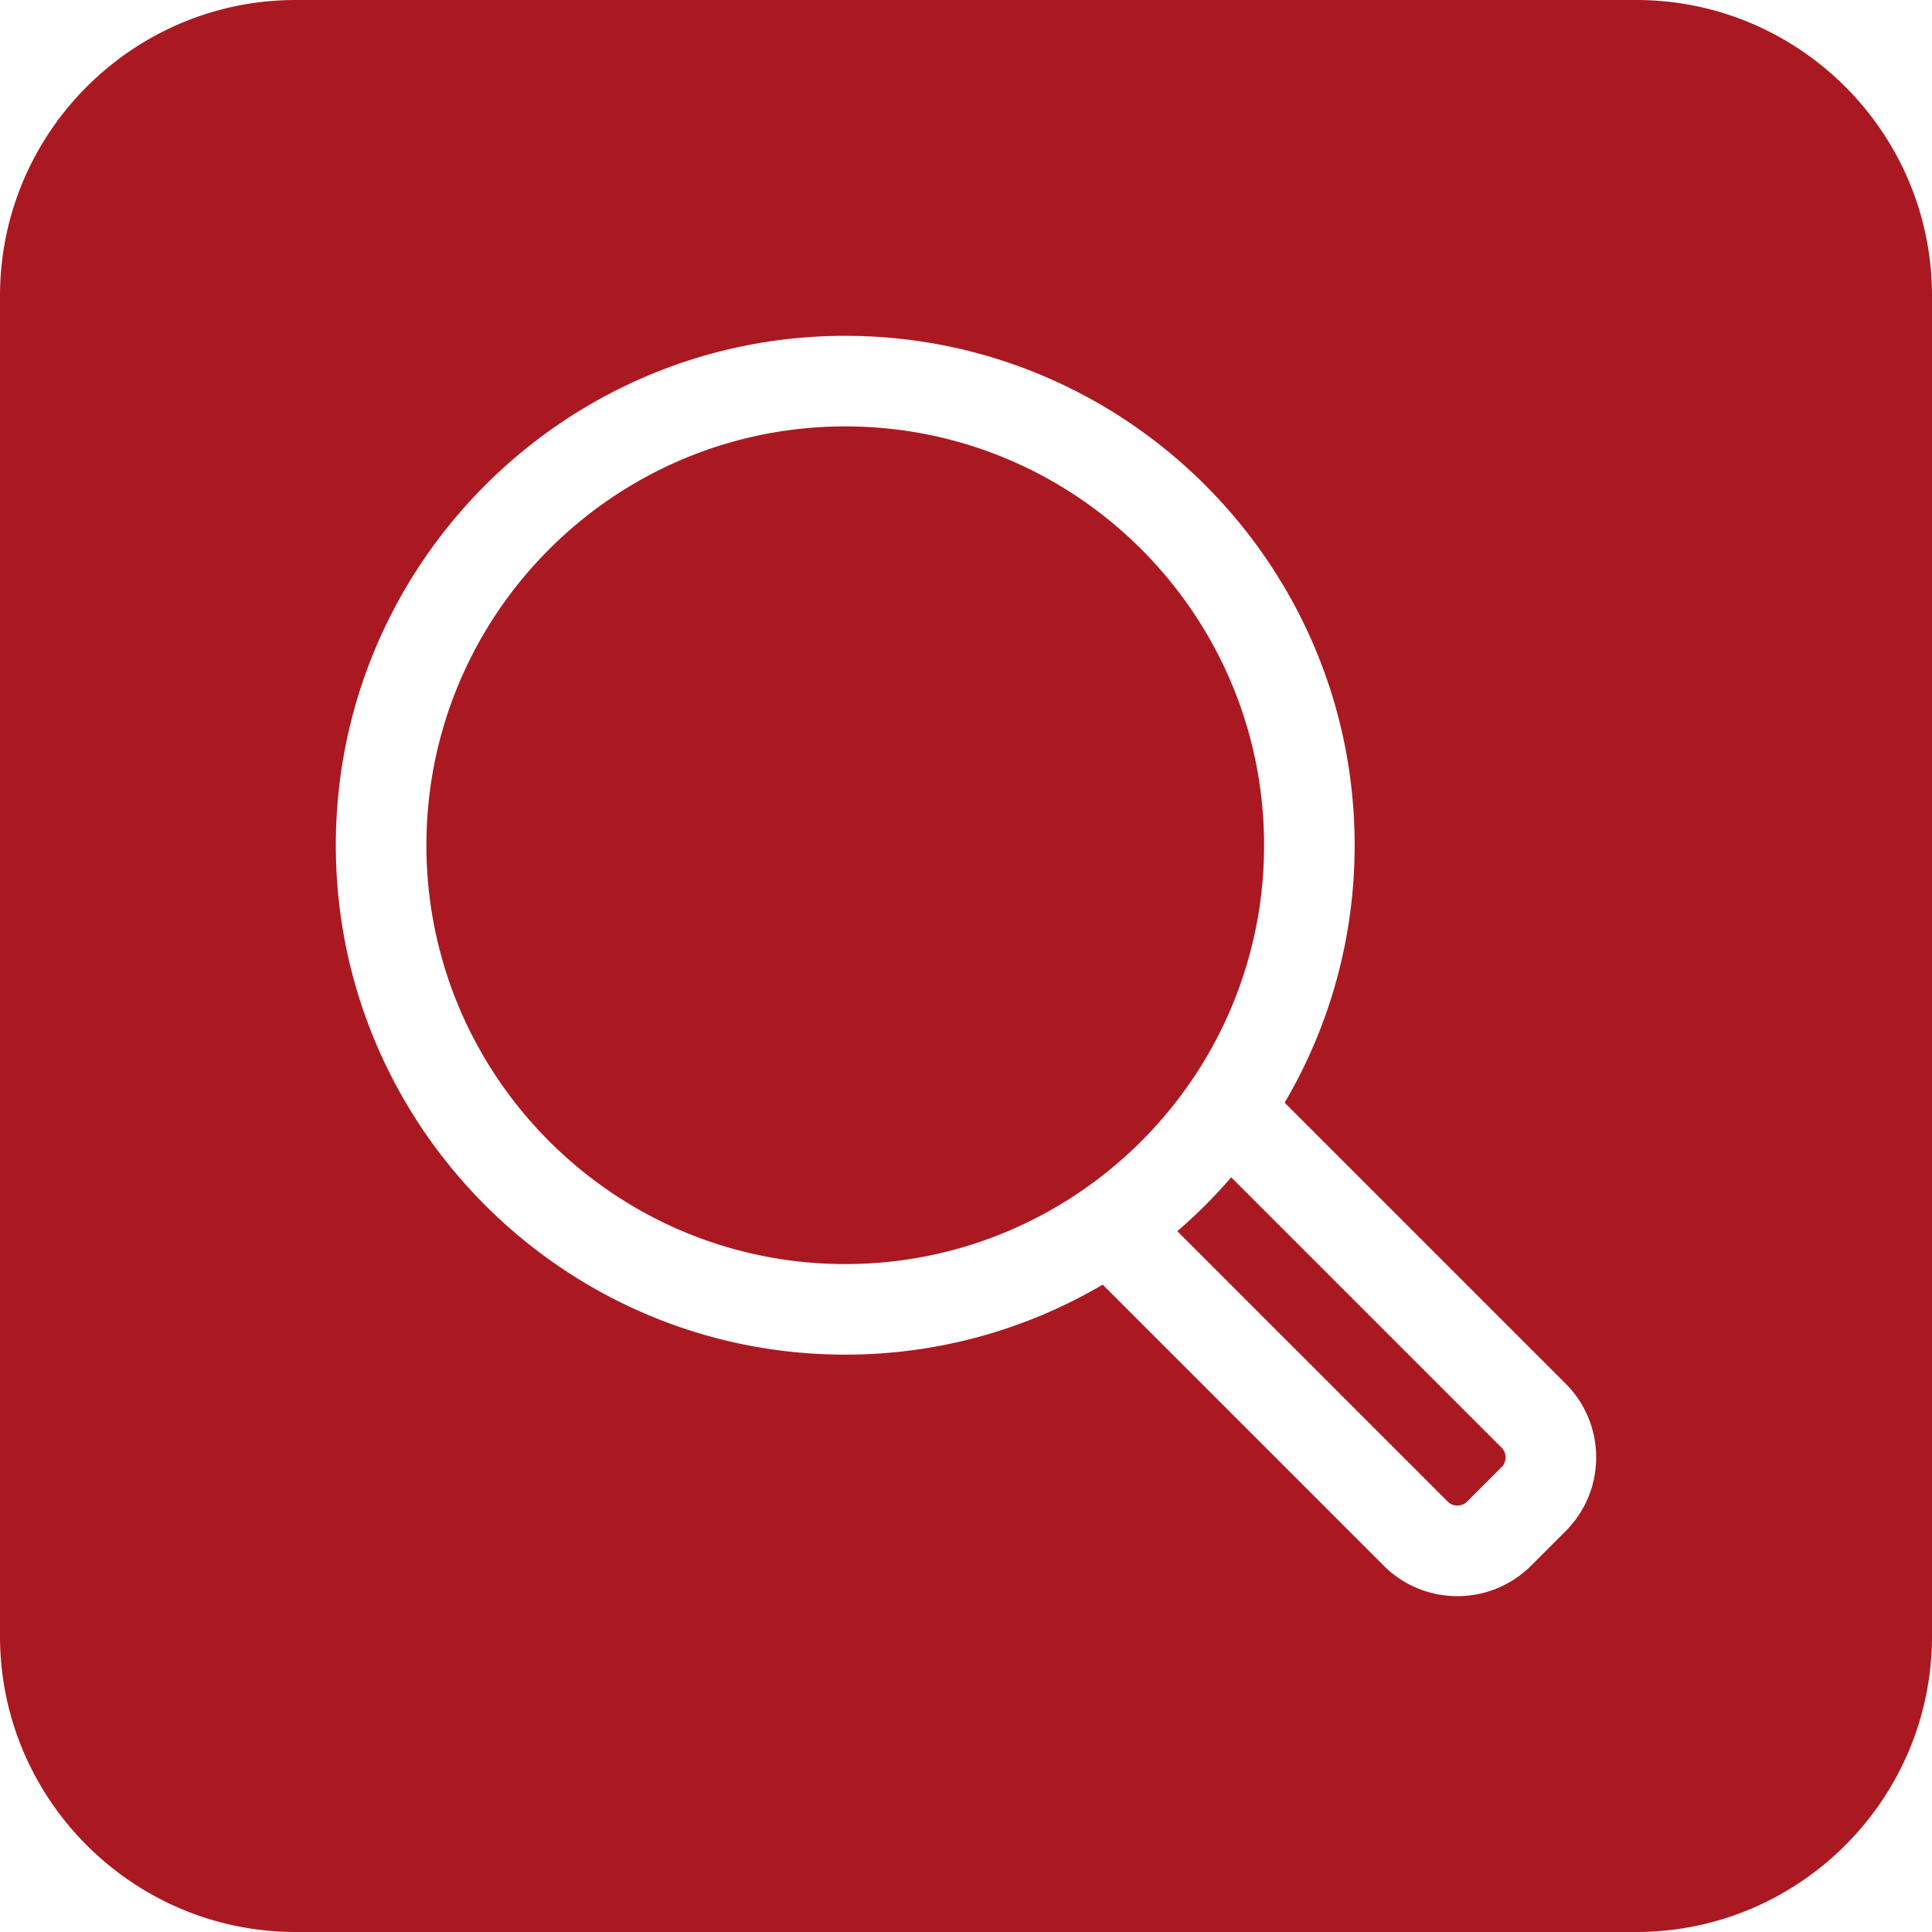 <?xml version="1.0" encoding="UTF-8"?> <svg xmlns="http://www.w3.org/2000/svg" xmlns:xlink="http://www.w3.org/1999/xlink" xmlns:svgjs="http://svgjs.com/svgjs" width="512" height="512" x="0" y="0" viewBox="0 0 512 512" style="enable-background:new 0 0 512 512" xml:space="preserve" class=""> <g> <path d="M334.995 223.995c0 61.204-49.793 110.997-110.998 110.997S113 285.199 113 223.995s49.793-110.997 110.997-110.997 110.998 49.793 110.998 110.997zm-8.712 88.004a136.192 136.192 0 0 1-14.282 14.282l71.674 71.674c1.381 1.381 3.716 1.381 5.098 0l9.185-9.185c1.381-1.382 1.381-3.717-.001-5.1zM512 78.393v355.215C512 476.833 476.833 512 433.607 512H78.393C35.167 512 0 476.833 0 433.607V78.393C0 35.167 35.167 0 78.393 0h355.215C476.833 0 512 35.167 512 78.393zm-97.073 288.308-74.484-74.482c11.782-20.032 18.551-43.351 18.551-68.224 0-74.438-60.56-134.997-134.998-134.997C149.56 88.998 89 149.558 89 223.995s60.56 134.997 134.997 134.997c24.872 0 48.19-6.769 68.222-18.55l74.484 74.484c5.382 5.382 12.45 8.072 19.52 8.072 7.068-.001 14.138-2.691 19.519-8.072l9.186-9.186c10.761-10.762 10.761-28.275-.001-39.039z" fill="#aa1922" data-original="#000000" class=""></path> </g> </svg> 